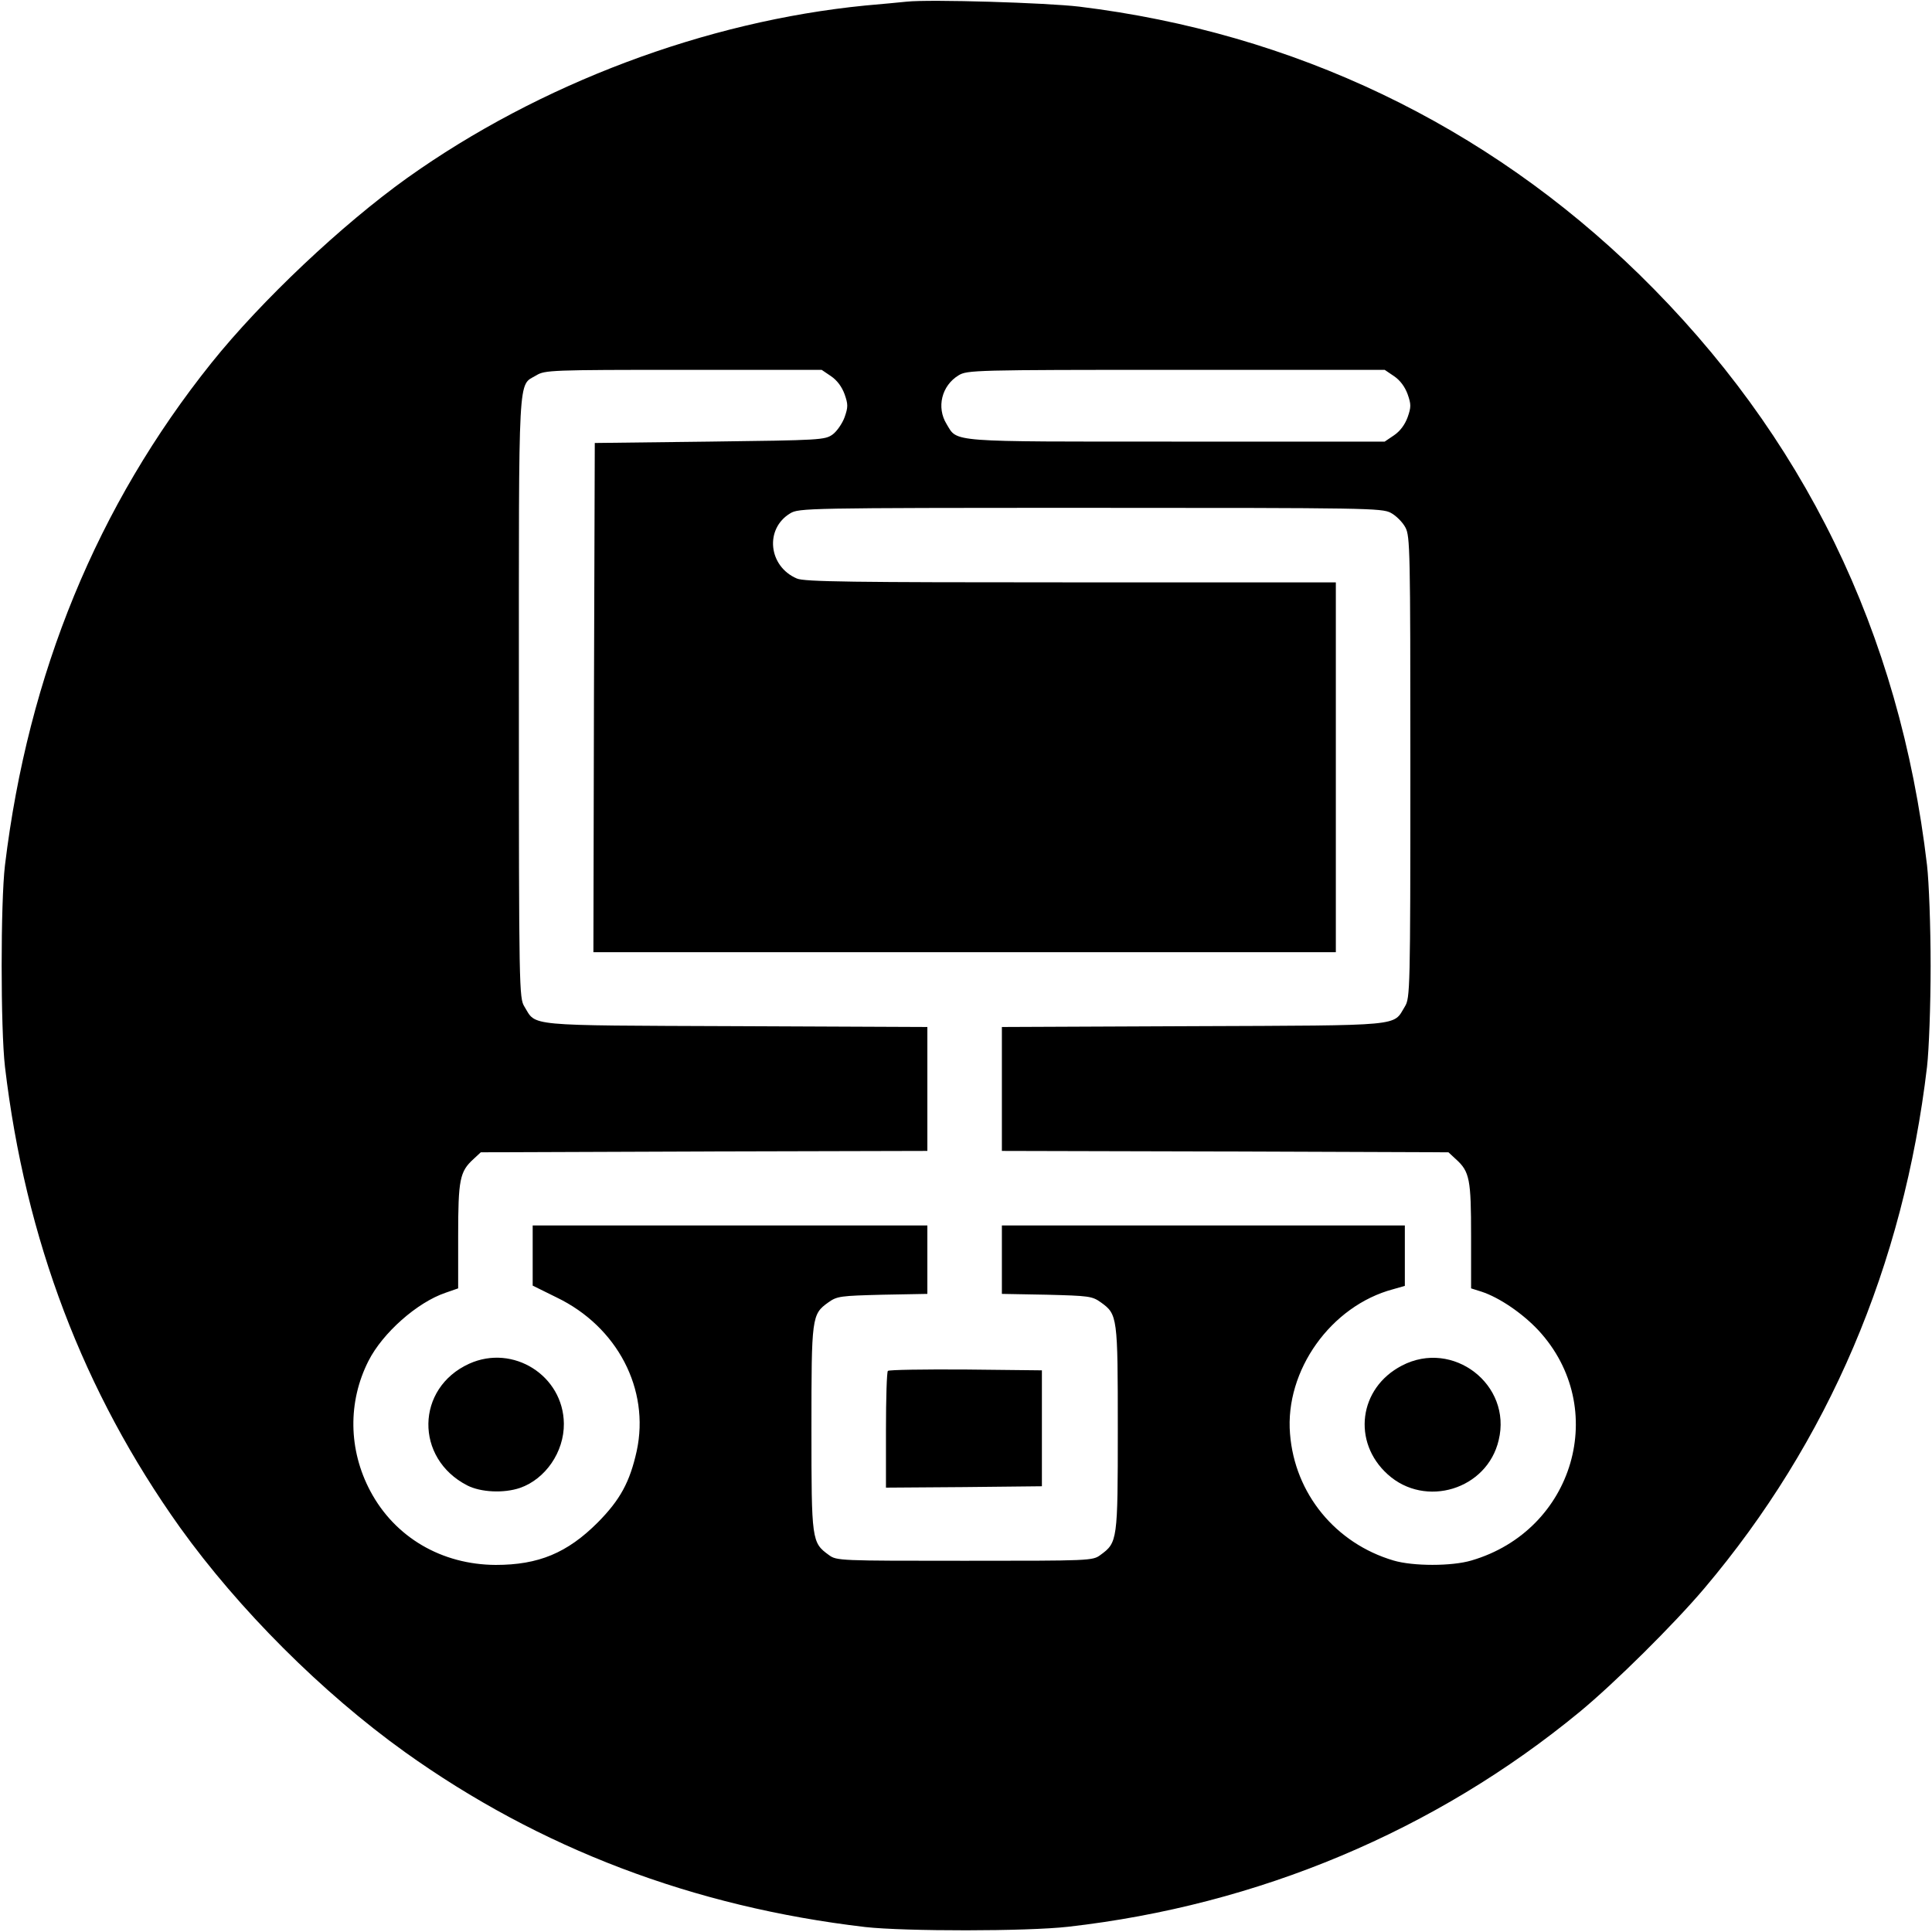 <?xml version="1.0" standalone="no"?>
<!DOCTYPE svg PUBLIC "-//W3C//DTD SVG 20010904//EN"
 "http://www.w3.org/TR/2001/REC-SVG-20010904/DTD/svg10.dtd">
<svg version="1.0" xmlns="http://www.w3.org/2000/svg"
 width="700pt" height="700pt" viewBox="0 0 700 700"
 preserveAspectRatio="xMidYMid meet">
<g transform="translate(0,700) scale(0.1,-0.1)"
fill="#000000" stroke="none">
<path d="M3285 6994 c-22 -2 -89 -9 -150 -14 -578 -57 -1180 -283 -1660 -625
-236 -169 -527 -443 -709 -670 -413 -516 -664 -1125 -748 -1820 -16 -135 -16
-591 0 -730 74 -626 284 -1178 634 -1669 213 -297 515 -599 815 -814 488 -349
1045 -561 1668 -634 144 -16 586 -16 735 1 689 78 1331 348 1854 779 127 105
340 316 451 447 450 532 722 1170 807 1890 7 62 13 220 13 365 0 145 -6 303
-13 365 -99 844 -447 1558 -1043 2141 -555 542 -1251 875 -2029 970 -118 14
-539 27 -625 18z m-274 -1357 c22 -15 39 -38 49 -65 13 -37 13 -47 0 -84 -8
-22 -28 -51 -43 -62 -28 -20 -42 -21 -445 -26 l-417 -5 -3 -922 -2 -923 1345
0 1345 0 0 670 0 670 -960 0 c-792 0 -966 2 -993 14 -103 44 -117 180 -24 236
31 19 58 20 1087 20 1003 0 1057 -1 1089 -18 19 -10 43 -34 53 -53 17 -32 18
-79 18 -869 0 -810 -1 -836 -20 -867 -44 -72 4 -68 -767 -71 l-693 -3 0 -224
0 -225 809 -2 809 -3 27 -25 c50 -45 55 -73 55 -279 l0 -189 38 -12 c64 -21
148 -78 206 -140 259 -280 130 -725 -243 -834 -71 -21 -211 -21 -282 0 -210
62 -358 242 -375 459 -19 229 148 464 374 524 l42 12 0 109 0 110 -730 0 -730
0 0 -124 0 -124 163 -3 c152 -4 164 -5 196 -28 60 -43 61 -52 61 -458 0 -405
-1 -412 -63 -457 -28 -21 -39 -21 -492 -21 -453 0 -464 0 -492 21 -62 45 -63
52 -63 457 0 406 1 415 61 458 32 23 44 24 197 28 l162 3 0 124 0 124 -715 0
-715 0 0 -109 0 -109 87 -43 c220 -106 338 -333 290 -556 -25 -113 -60 -177
-141 -259 -111 -111 -215 -154 -370 -154 -196 1 -365 100 -454 267 -80 150
-82 324 -7 472 51 101 176 212 279 247 l46 16 0 189 c0 206 6 234 55 279 l27
25 809 3 809 2 0 225 0 224 -693 3 c-771 3 -723 -1 -767 71 -19 31 -20 59 -20
1120 0 1201 -4 1127 63 1167 31 19 54 20 533 20 l501 0 34 -23z m2040 0 c22
-15 39 -38 49 -65 13 -37 13 -47 0 -84 -10 -27 -27 -50 -49 -65 l-34 -23 -754
0 c-832 0 -793 -3 -833 63 -38 61 -18 140 43 177 31 19 56 20 788 20 l756 0
34 -23z"/>
<path d="M1700 2059 c-194 -88 -198 -343 -7 -441 49 -25 132 -29 191 -9 92 32
160 130 159 233 -2 174 -184 289 -343 217z"/>
<path d="M5079 2052 c-156 -81 -181 -277 -51 -394 136 -123 360 -55 402 124
49 201 -166 367 -351 270z"/>
<path d="M3217 2033 c-4 -3 -7 -100 -7 -215 l0 -208 283 2 282 3 0 210 0 210
-276 3 c-151 1 -278 -1 -282 -5z"/>
</g>
</svg>
